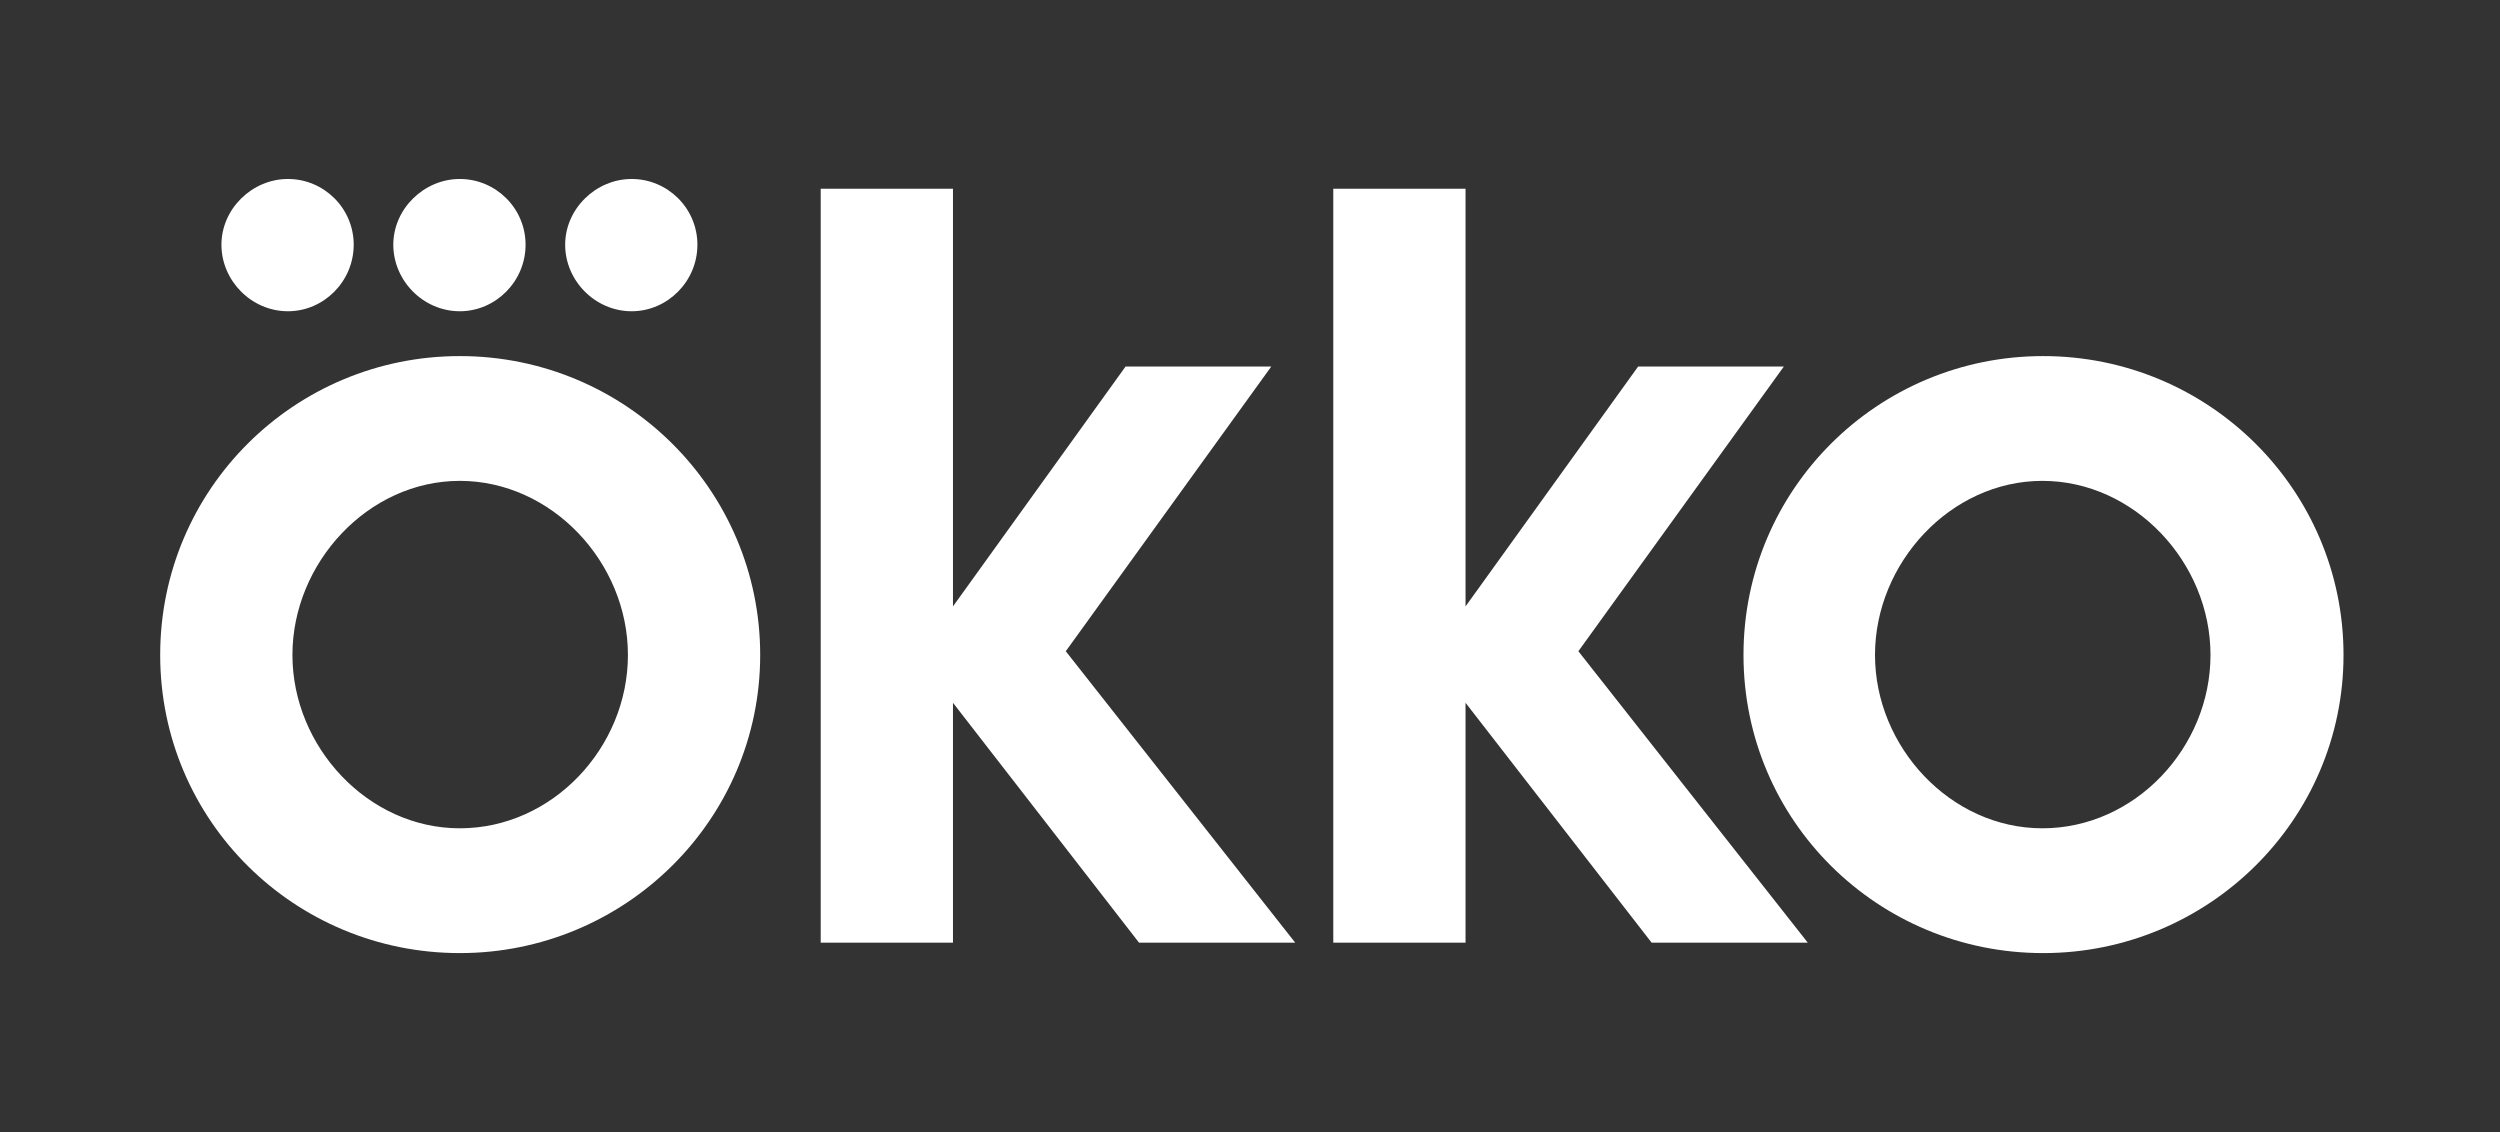 <svg width="106" height="48" viewBox="0 0 106 48" fill="none" xmlns="http://www.w3.org/2000/svg">
<rect x="0" y="0" width="106" height="48" fill="#333333" stroke="none"/>
<path d="M19.496 15.098C12.494 15.098 6.792 20.737 6.792 27.77C6.792 34.804 12.494 40.411 19.496 40.411C26.497 40.411 32.232 34.772 32.232 27.77C32.232 20.769 26.529 15.098 19.496 15.098ZM19.496 35.12C15.599 35.12 12.399 31.667 12.399 27.77C12.399 23.874 15.599 20.389 19.496 20.389C23.393 20.389 26.624 23.842 26.624 27.77C26.624 31.699 23.424 35.12 19.496 35.12Z" fill="white"/>
<path d="M12.209 13.197C13.73 13.197 14.997 11.93 14.997 10.377C14.997 8.825 13.73 7.589 12.209 7.589C10.688 7.589 9.389 8.857 9.389 10.377C9.389 11.898 10.657 13.197 12.209 13.197Z" fill="white"/>
<path d="M26.782 13.197C28.303 13.197 29.57 11.93 29.57 10.377C29.57 8.825 28.303 7.589 26.782 7.589C25.262 7.589 23.963 8.857 23.963 10.377C23.963 11.898 25.23 13.197 26.782 13.197Z" fill="white"/>
<path d="M19.496 13.197C21.017 13.197 22.284 11.93 22.284 10.377C22.284 8.825 21.017 7.589 19.496 7.589C17.975 7.589 16.676 8.857 16.676 10.377C16.676 11.898 17.943 13.197 19.496 13.197Z" fill="white"/>
<path d="M75.635 15.541H69.457L62.139 25.711V8.001H56.531V39.968H62.139V29.798L70.028 39.968H76.649L66.923 27.612L75.635 15.541Z" fill="white"/>
<path d="M53.902 15.541H47.724L40.406 25.711V8.001H34.798V39.968H40.406V29.798L48.294 39.968H54.916L45.189 27.612L53.902 15.541Z" fill="white"/>
<path d="M86.629 15.098C79.627 15.098 73.924 20.737 73.924 27.77C73.924 34.804 79.627 40.411 86.629 40.411C93.63 40.411 99.365 34.772 99.365 27.77C99.365 20.769 93.662 15.098 86.629 15.098ZM86.597 35.12C82.7 35.12 79.5 31.667 79.5 27.77C79.5 23.874 82.7 20.389 86.597 20.389C90.494 20.389 93.725 23.842 93.725 27.77C93.725 31.699 90.525 35.12 86.597 35.12Z" fill="white"/>
</svg>
